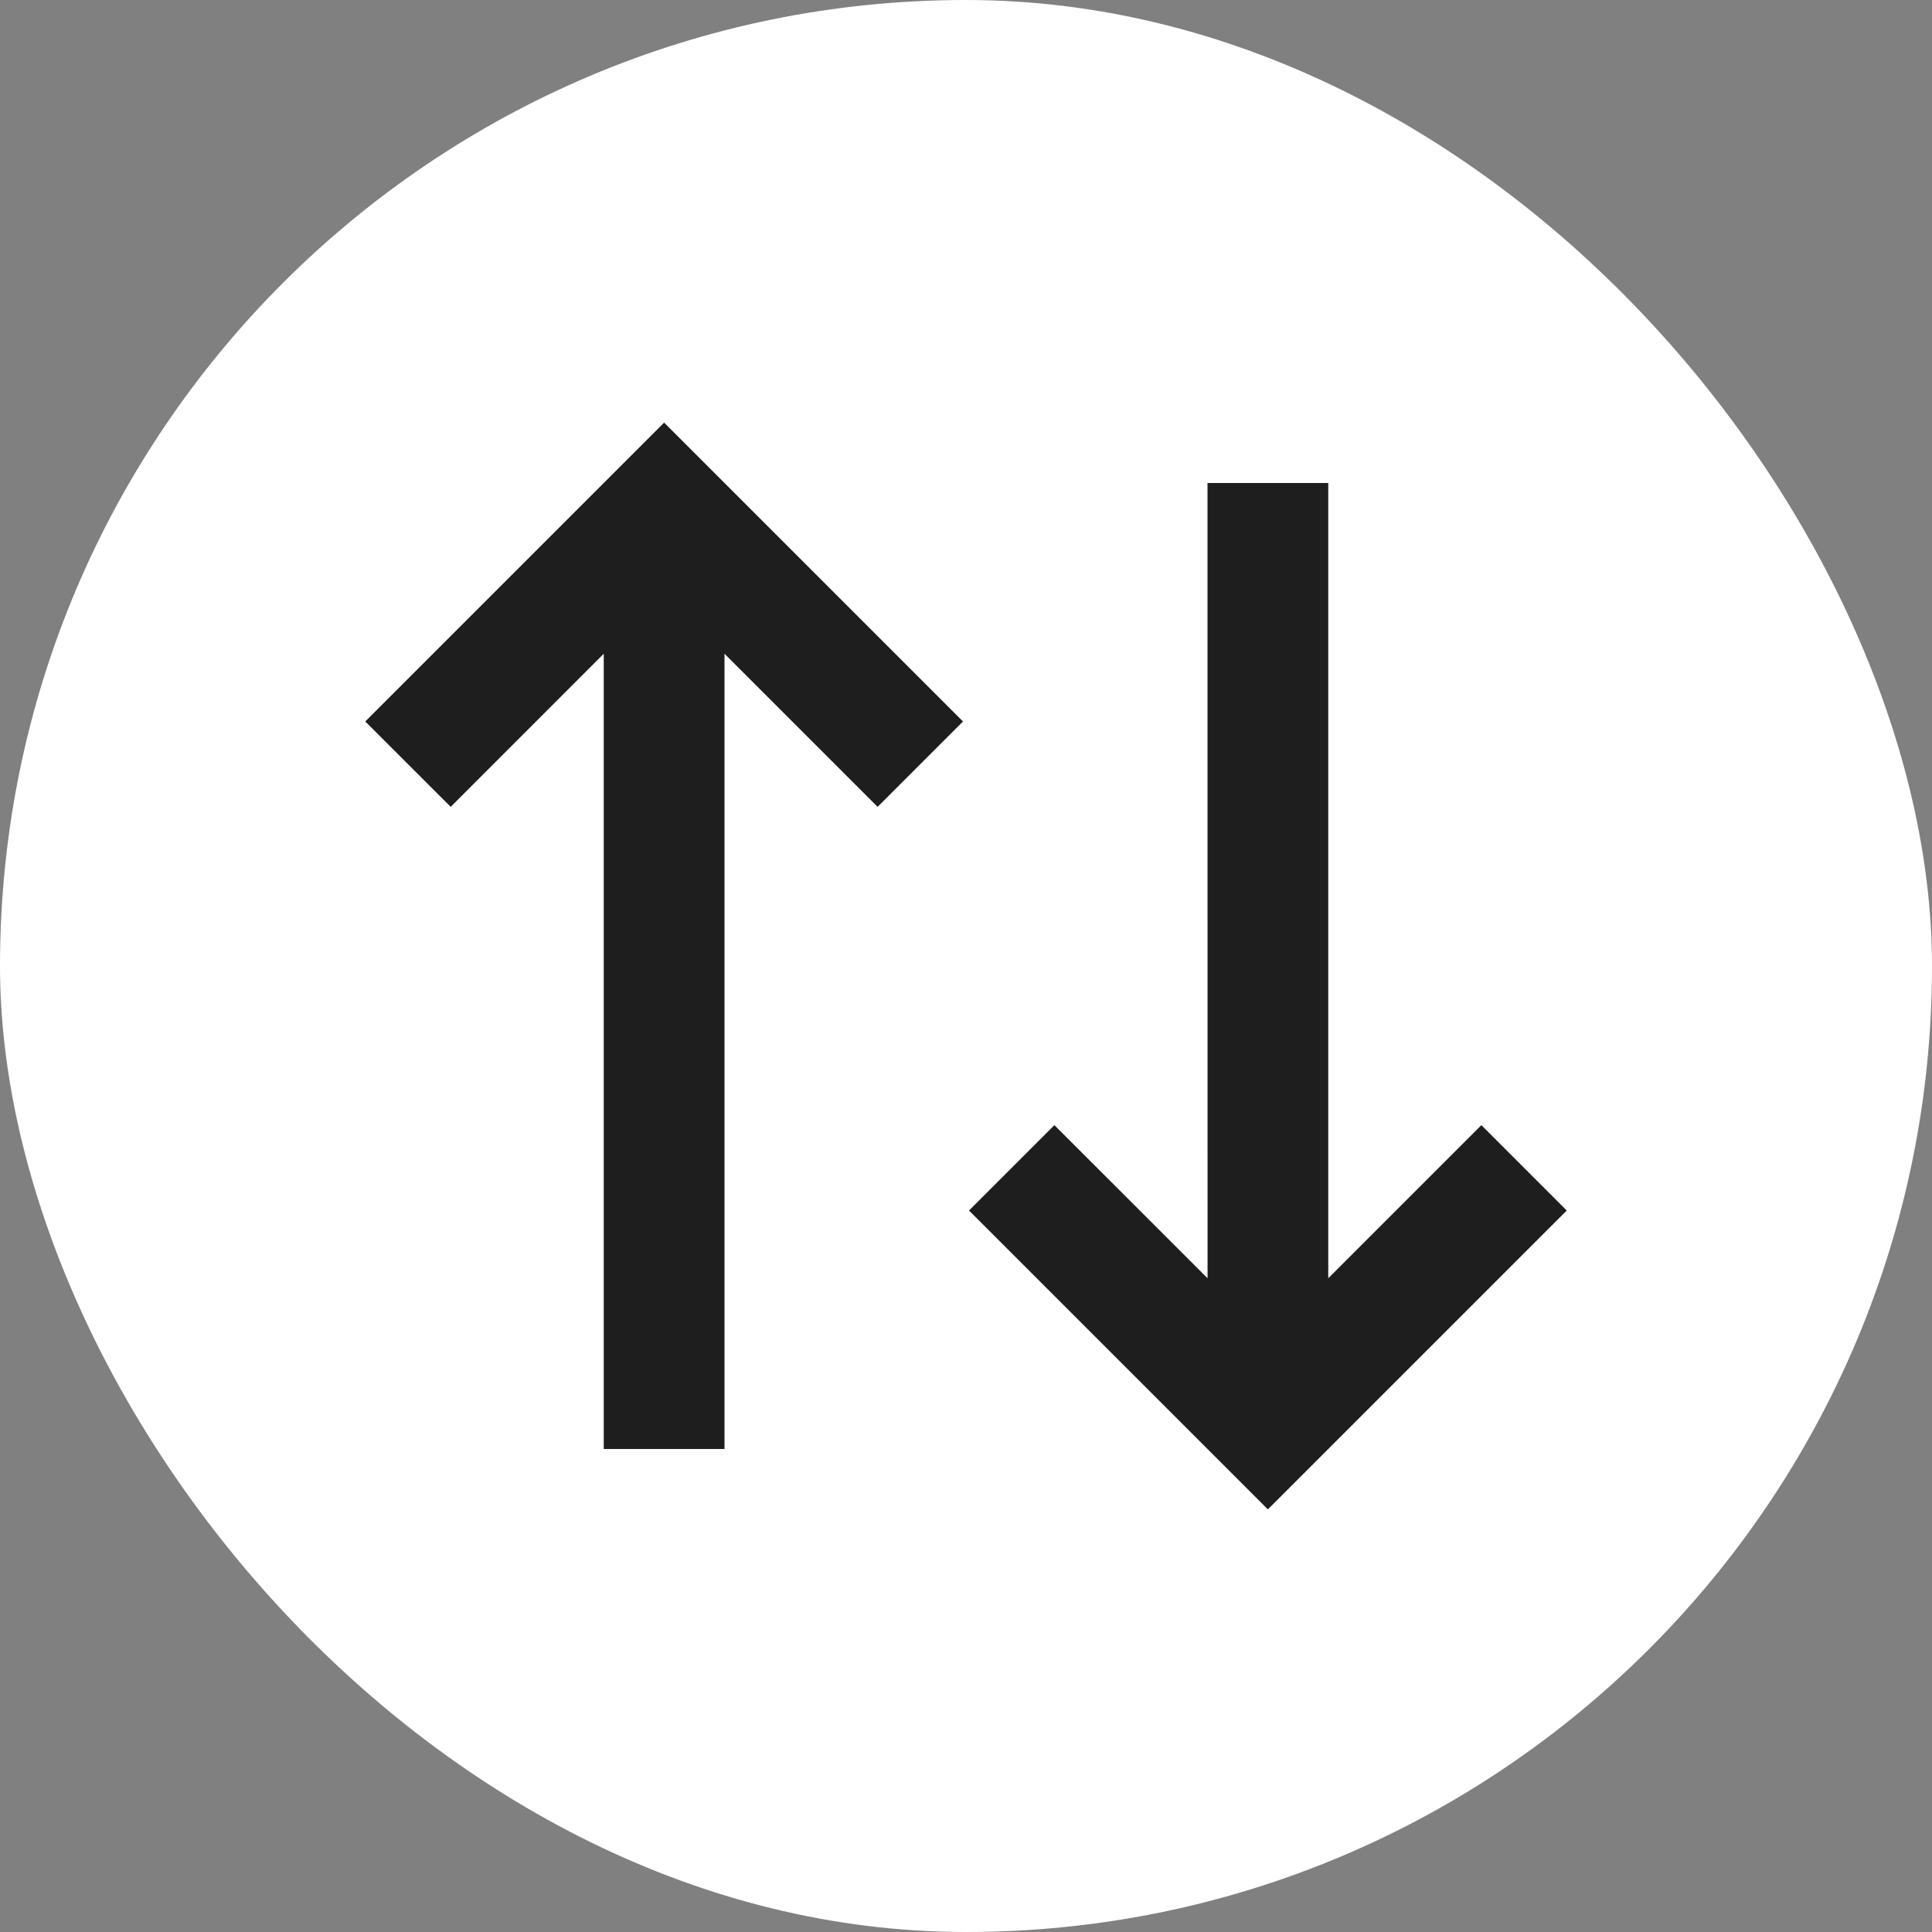 <svg width="32" height="32" viewBox="0 0 32 32" fill="none" xmlns="http://www.w3.org/2000/svg">
<rect x="0" y="0" width="32" height="32" fill="#808080" stroke="none"/>
<rect width="32" height="32" rx="16" fill="white"/>
<g clip-path="url(#clip0_994_8270)">
<path d="M15.95 11.95L14.536 13.364L12 10.828V24H10V10.828L7.465 13.364L6.05 11.95L11 7L15.95 11.95ZM25.95 20.05L21 25L16.05 20.05L17.464 18.636L20.001 21.172L20 8H22V21.172L24.536 18.636L25.95 20.05Z" fill="#1E1E1E"/>
</g>
<defs>
<clipPath id="clip0_994_8270">
<rect width="24" height="24" fill="white" transform="translate(4 4)"/>
</clipPath>
</defs>
</svg>
